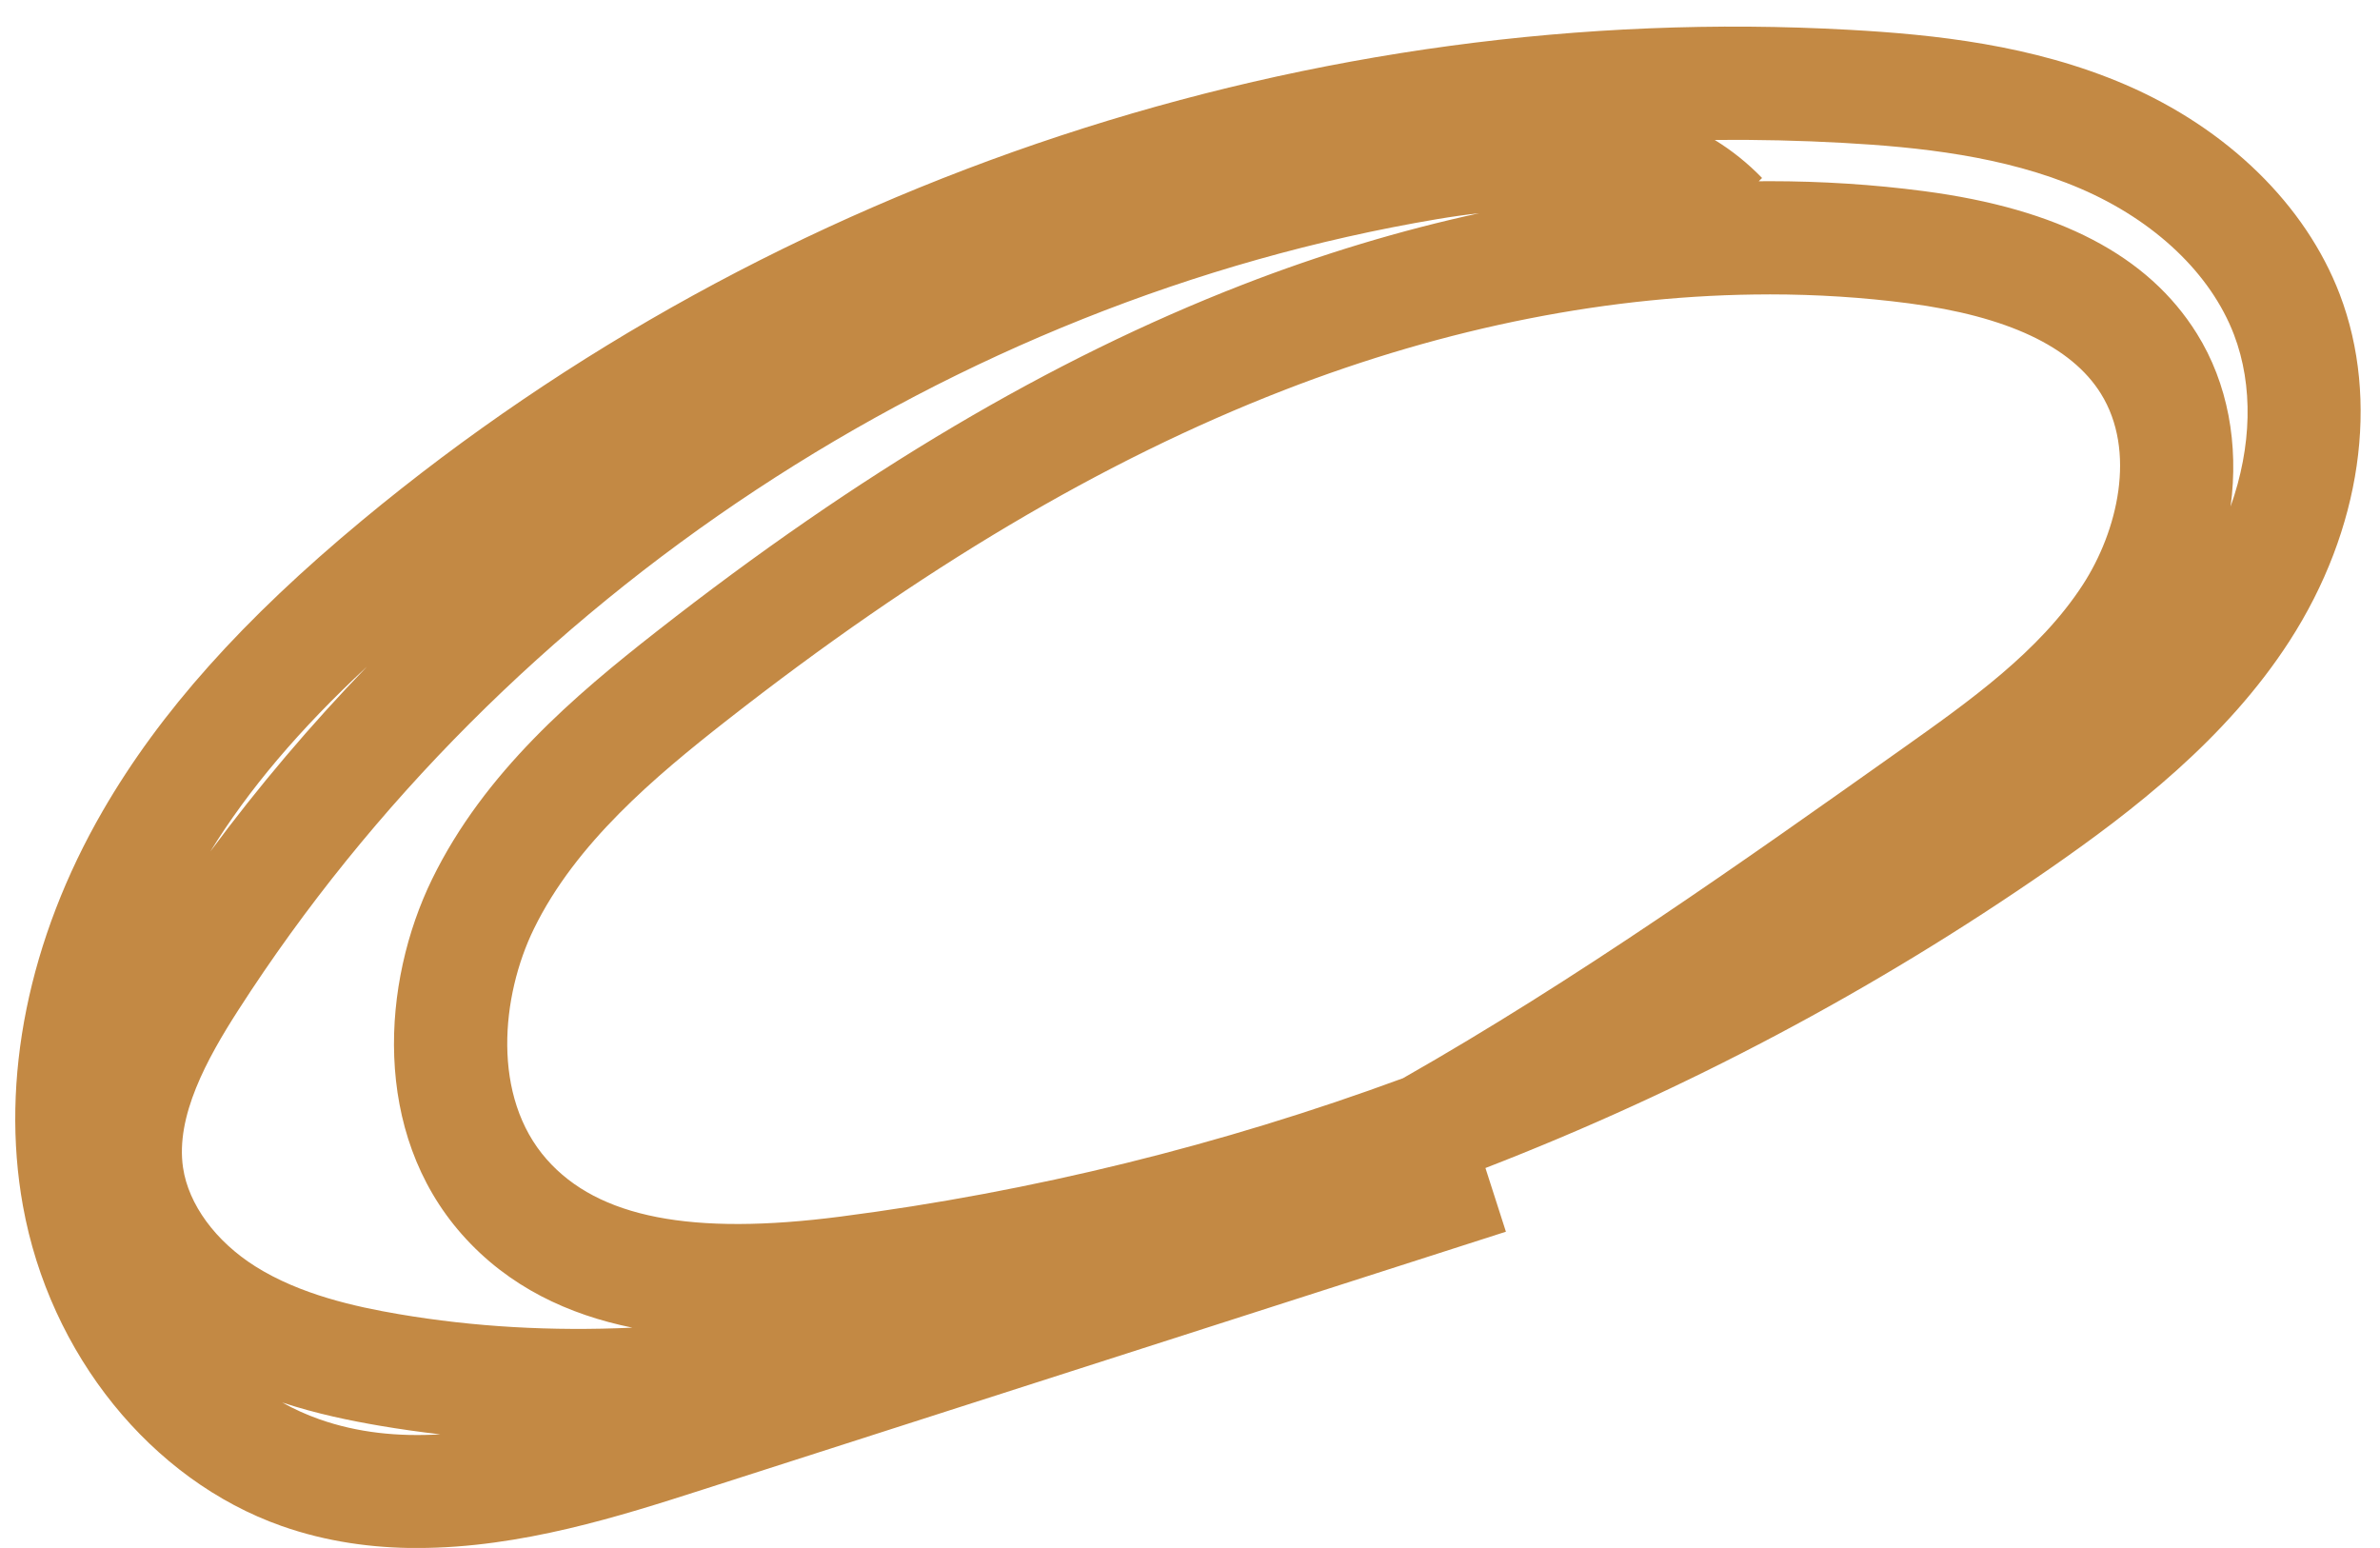 <?xml version="1.0" encoding="UTF-8" standalone="no"?><svg xmlns="http://www.w3.org/2000/svg" xmlns:xlink="http://www.w3.org/1999/xlink" data-name="Layer 2" fill="#000000" height="488.5" preserveAspectRatio="xMidYMid meet" version="1" viewBox="-4.8 -8.4 751.1 488.5" width="751.1" zoomAndPan="magnify"><g id="change1_1"><path d="M127.01,480.13c-14.32,0-28.78-1.97-42.92-6.95-41.15-14.5-73.21-54.17-81.66-101.07-7.19-39.87,1.77-84.16,25.25-124.7,18.03-31.13,44.07-60.28,81.96-91.72C239.45,48,410.5-8.38,578.87,1.01c26.61,1.48,57.77,4.7,87.04,17.29,32.27,13.89,56.93,38,67.68,66.16,12.75,33.42,6.81,74.34-15.87,109.47-19.92,30.85-49.44,53.62-75.68,71.83-55.35,38.41-115.28,70.11-178.05,94.44l6.46,20.1-253.72,81.47c-25.31,8.12-57.12,18.34-89.71,18.34Zm-42.74-45.93c3.76,2.09,7.66,3.86,11.69,5.28,12.14,4.28,24.88,5.55,38.2,4.77-6.41-.74-12.76-1.64-19.06-2.71-9.2-1.57-19.87-3.72-30.83-7.34ZM462.13,58.87c-4.22,.47-8.63,1.09-13.23,1.86-153.03,25.75-294.5,119.04-378.44,249.55-10,15.55-19.9,33.63-17.49,49.83,1.72,11.56,10.24,23.2,22.79,31.12,14.17,8.94,31.67,12.76,45.33,15.09,23.6,4.02,48.25,5.43,73.67,4.26-19.96-4.06-39.03-12.74-53.77-29.42-28.55-32.31-25.3-79.59-9.42-112.13,16.53-33.85,45.22-58.08,70.82-78.13,64.06-50.19,124.54-85.98,184.9-109.43,24.87-9.66,49.92-17.21,74.84-22.61Zm91.41,25.64c-49.53,0-101.74,10.25-153.3,30.28-57.04,22.16-114.54,56.26-175.8,104.25-22.47,17.6-47.55,38.64-60.75,65.68-10.33,21.15-13.45,52.95,4.08,72.79,16.24,18.37,45.66,24.1,92.62,18.03,60.6-7.83,120.26-22.57,177.56-43.67,54.77-31.15,106.73-67.97,157.46-103.91,21.34-15.12,43.41-30.76,57.07-51.78,11.02-16.95,17.06-42.21,5.7-60.41-9.24-14.82-29.6-24.38-60.52-28.44-14.4-1.89-29.14-2.83-44.12-2.83ZM111.02,201.96c-21.35,19.86-37.41,38.84-49.44,58.35,15.17-20.5,31.71-39.98,49.44-58.35ZM553.59,48.78c16.53,0,32.8,1.04,48.72,3.13,42.62,5.59,70.81,20.3,86.19,44.96,9.8,15.71,13.28,34.97,10.65,54.58,6.69-18.91,7.22-38.1,1.07-54.24-7.32-19.19-24.97-35.99-48.42-46.08-24.15-10.39-51.41-13.13-74.9-14.44-13.5-.75-27.04-1.06-40.56-.93,5.49,3.37,10.47,7.38,14.95,12.01l-1.06,1.03c1.12-.01,2.25-.02,3.36-.02Z" fill="#c38944"/></g></svg>